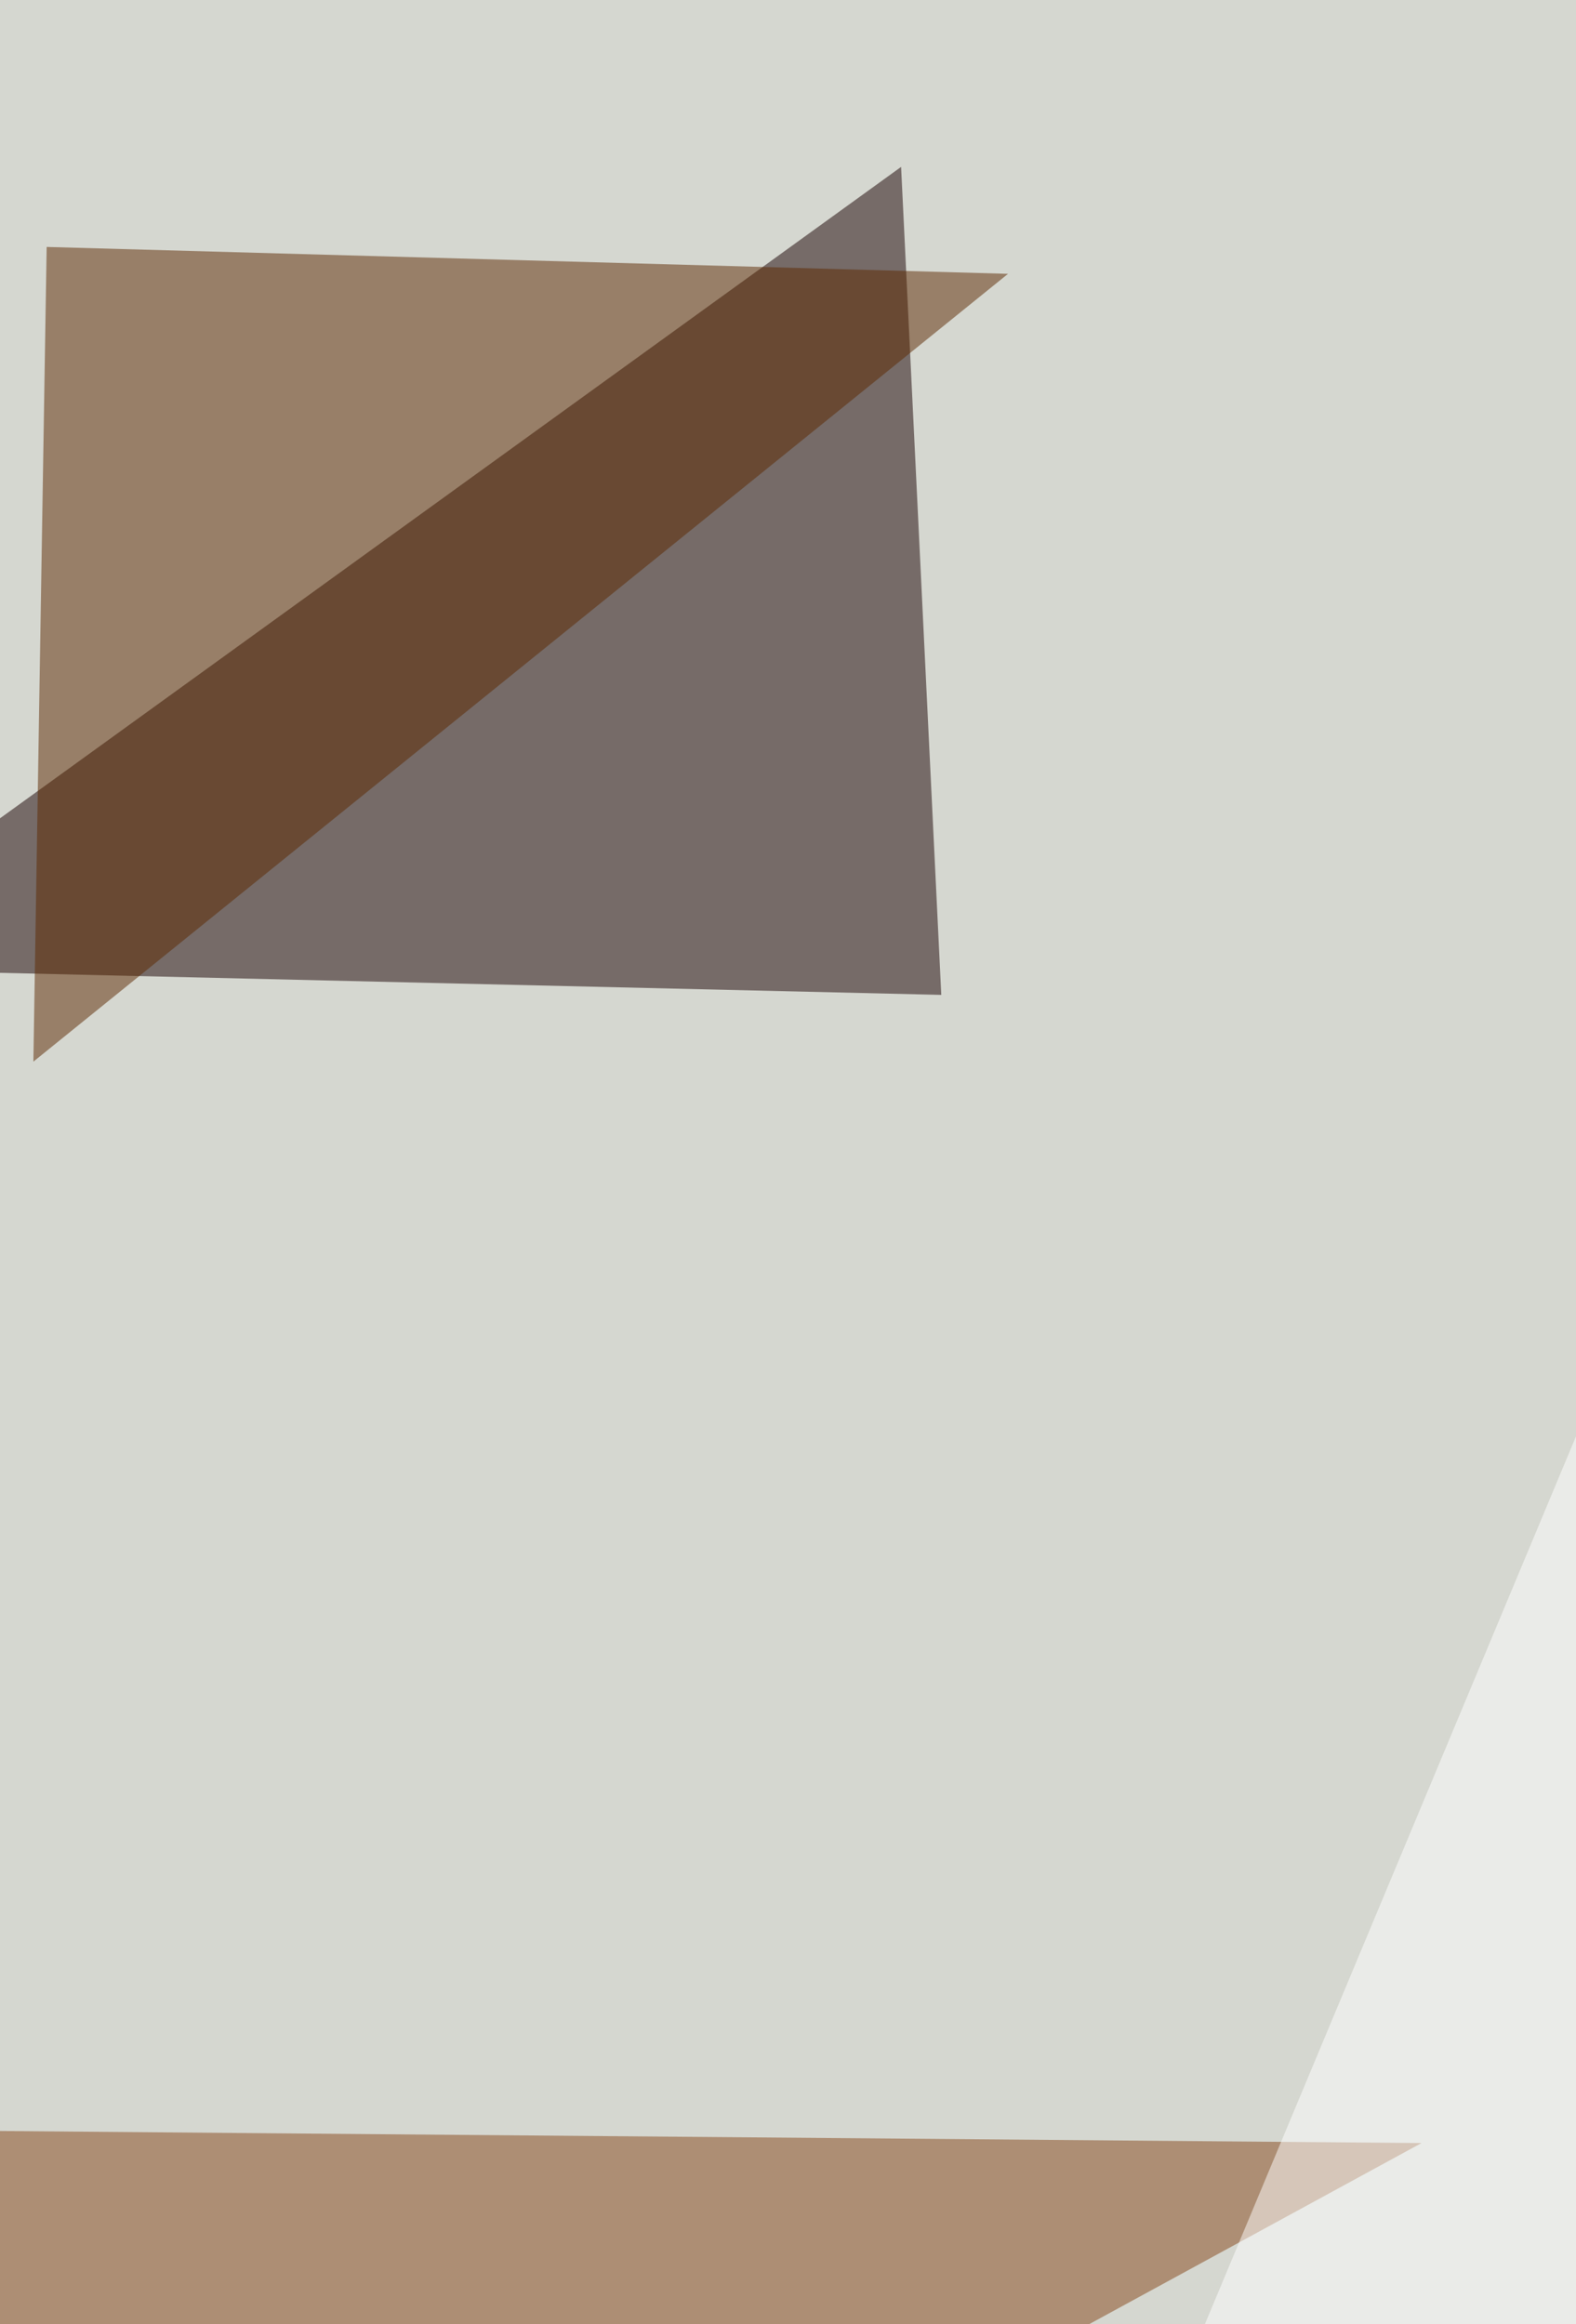 <svg xmlns="http://www.w3.org/2000/svg" width="510" height="752" ><filter id="a"><feGaussianBlur stdDeviation="55"/></filter><rect width="100%" height="100%" fill="#d5d7d0"/><g filter="url(#a)"><g fill-opacity=".5"><path fill="#190000" d="M304.6 321.9L291.6 54-67 313.2z"/><path fill="#874718" d="M-58.3 689L71.3 905.2 460 693.4z"/><path fill="#5d2800" d="M326.2 88.6L10.8 343.5l4.3-263.6z"/><path fill="#fff" d="M213.9 1173L732.3-67l82 1145z"/></g></g></svg>